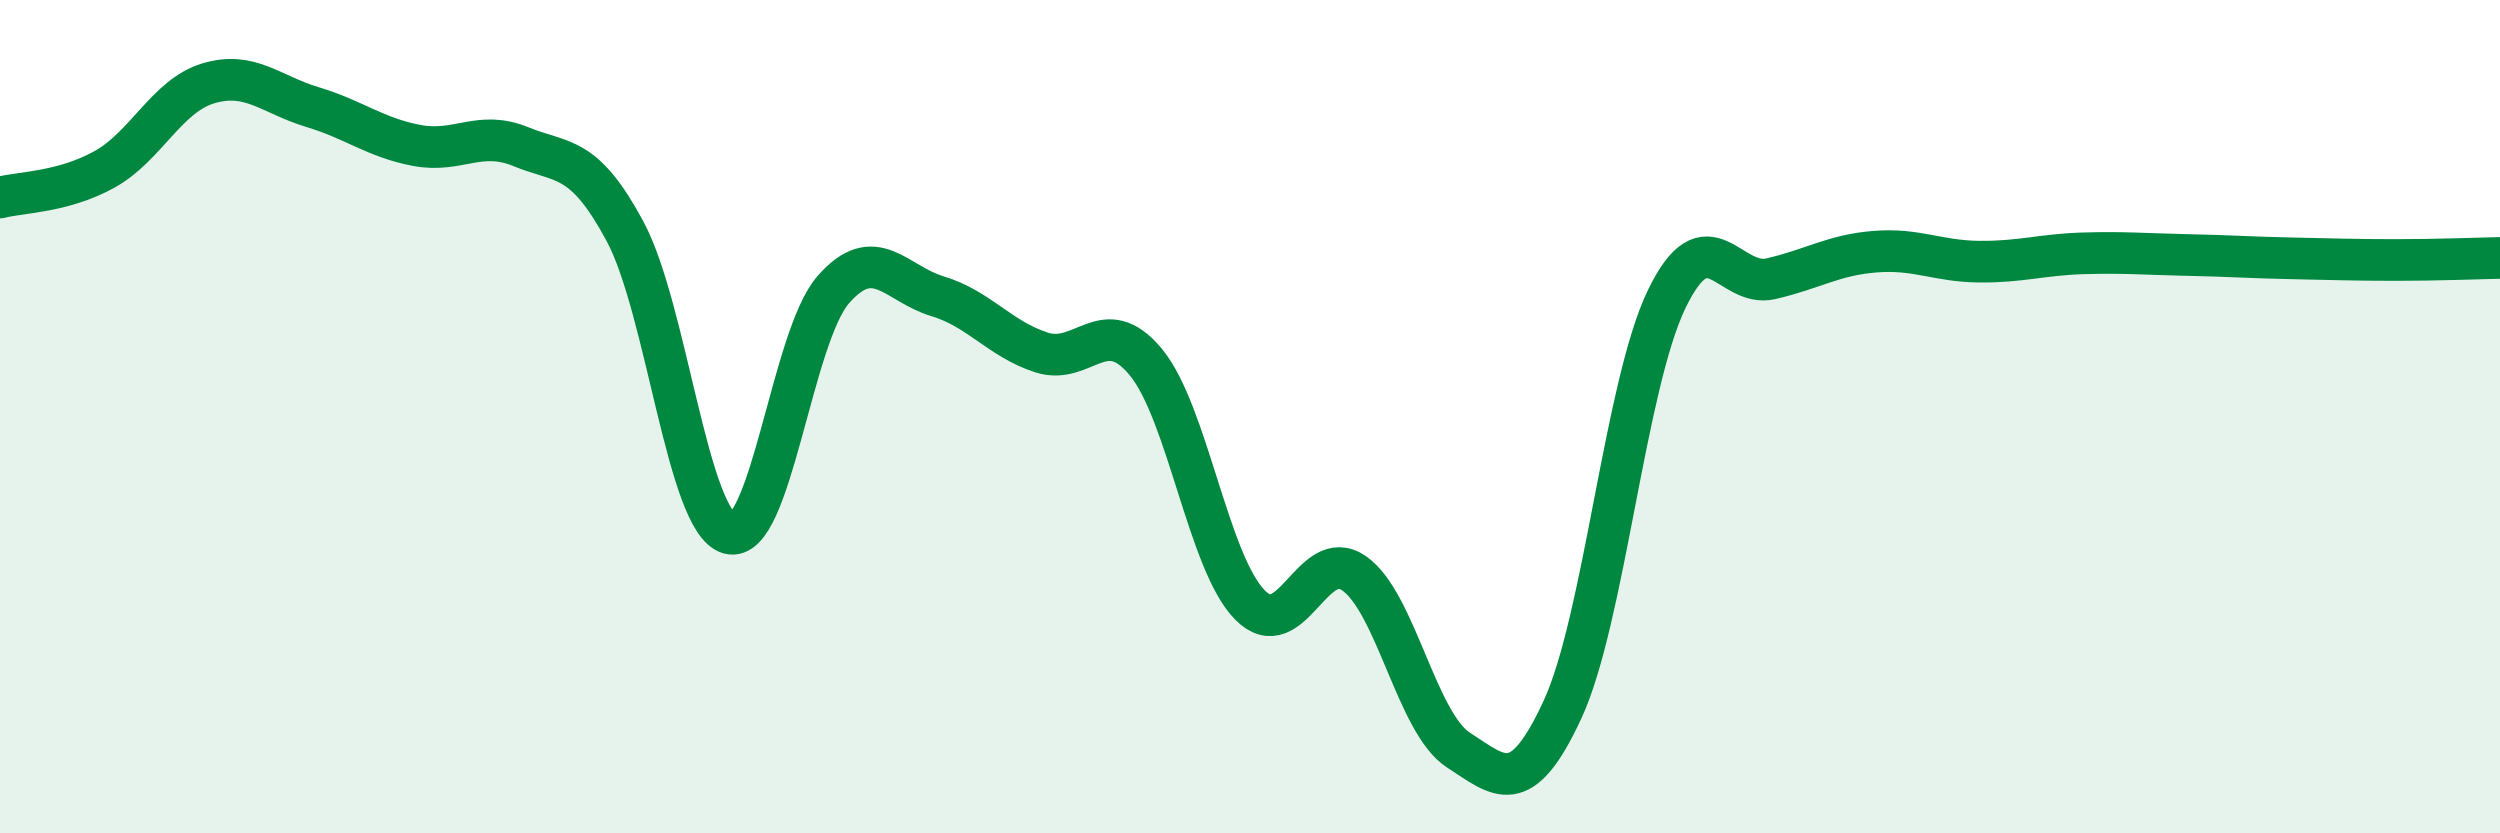 
    <svg width="60" height="20" viewBox="0 0 60 20" xmlns="http://www.w3.org/2000/svg">
      <path
        d="M 0,4.74 C 0.5,4.61 1.5,4.62 2.5,4.07 C 3.5,3.52 4,2.3 5,2 C 6,1.7 6.5,2.27 7.5,2.57 C 8.5,2.87 9,3.3 10,3.49 C 11,3.68 11.5,3.11 12.5,3.52 C 13.5,3.93 14,3.69 15,5.55 C 16,7.41 16.5,12.52 17.5,12.8 C 18.5,13.08 19,8.09 20,6.95 C 21,5.81 21.5,6.81 22.5,7.11 C 23.5,7.41 24,8.14 25,8.46 C 26,8.78 26.5,7.48 27.5,8.69 C 28.5,9.9 29,13.51 30,14.52 C 31,15.53 31.5,13.06 32.5,13.76 C 33.5,14.46 34,17.35 35,18 C 36,18.65 36.5,19.19 37.5,17.03 C 38.5,14.87 39,9.25 40,7.18 C 41,5.11 41.5,6.92 42.5,6.69 C 43.5,6.46 44,6.12 45,6.04 C 46,5.96 46.5,6.27 47.5,6.28 C 48.5,6.29 49,6.11 50,6.08 C 51,6.05 51.5,6.1 52.5,6.12 C 53.5,6.14 54,6.18 55,6.2 C 56,6.22 56.5,6.24 57.5,6.24 C 58.5,6.24 59.5,6.2 60,6.19L60 20L0 20Z"
        fill="#008740"
        opacity="0.1"
        stroke-linecap="round"
        stroke-linejoin="round"
      />
      <path
        d="M 0,4.74 C 0.5,4.61 1.5,4.62 2.5,4.07 C 3.5,3.52 4,2.3 5,2 C 6,1.7 6.5,2.27 7.5,2.57 C 8.5,2.87 9,3.3 10,3.49 C 11,3.68 11.5,3.11 12.5,3.52 C 13.5,3.93 14,3.69 15,5.55 C 16,7.41 16.5,12.52 17.5,12.8 C 18.5,13.08 19,8.09 20,6.95 C 21,5.81 21.5,6.81 22.5,7.11 C 23.5,7.41 24,8.14 25,8.46 C 26,8.78 26.5,7.48 27.5,8.69 C 28.5,9.9 29,13.51 30,14.52 C 31,15.53 31.5,13.06 32.5,13.76 C 33.5,14.46 34,17.35 35,18 C 36,18.65 36.5,19.19 37.5,17.03 C 38.5,14.87 39,9.25 40,7.18 C 41,5.11 41.5,6.92 42.5,6.69 C 43.5,6.46 44,6.12 45,6.04 C 46,5.96 46.5,6.27 47.5,6.28 C 48.5,6.29 49,6.11 50,6.08 C 51,6.05 51.5,6.1 52.5,6.12 C 53.5,6.14 54,6.18 55,6.2 C 56,6.22 56.5,6.24 57.5,6.24 C 58.5,6.24 59.5,6.2 60,6.19"
        stroke="#008740"
        stroke-width="1"
        fill="none"
        stroke-linecap="round"
        stroke-linejoin="round"
      />
    </svg>
  